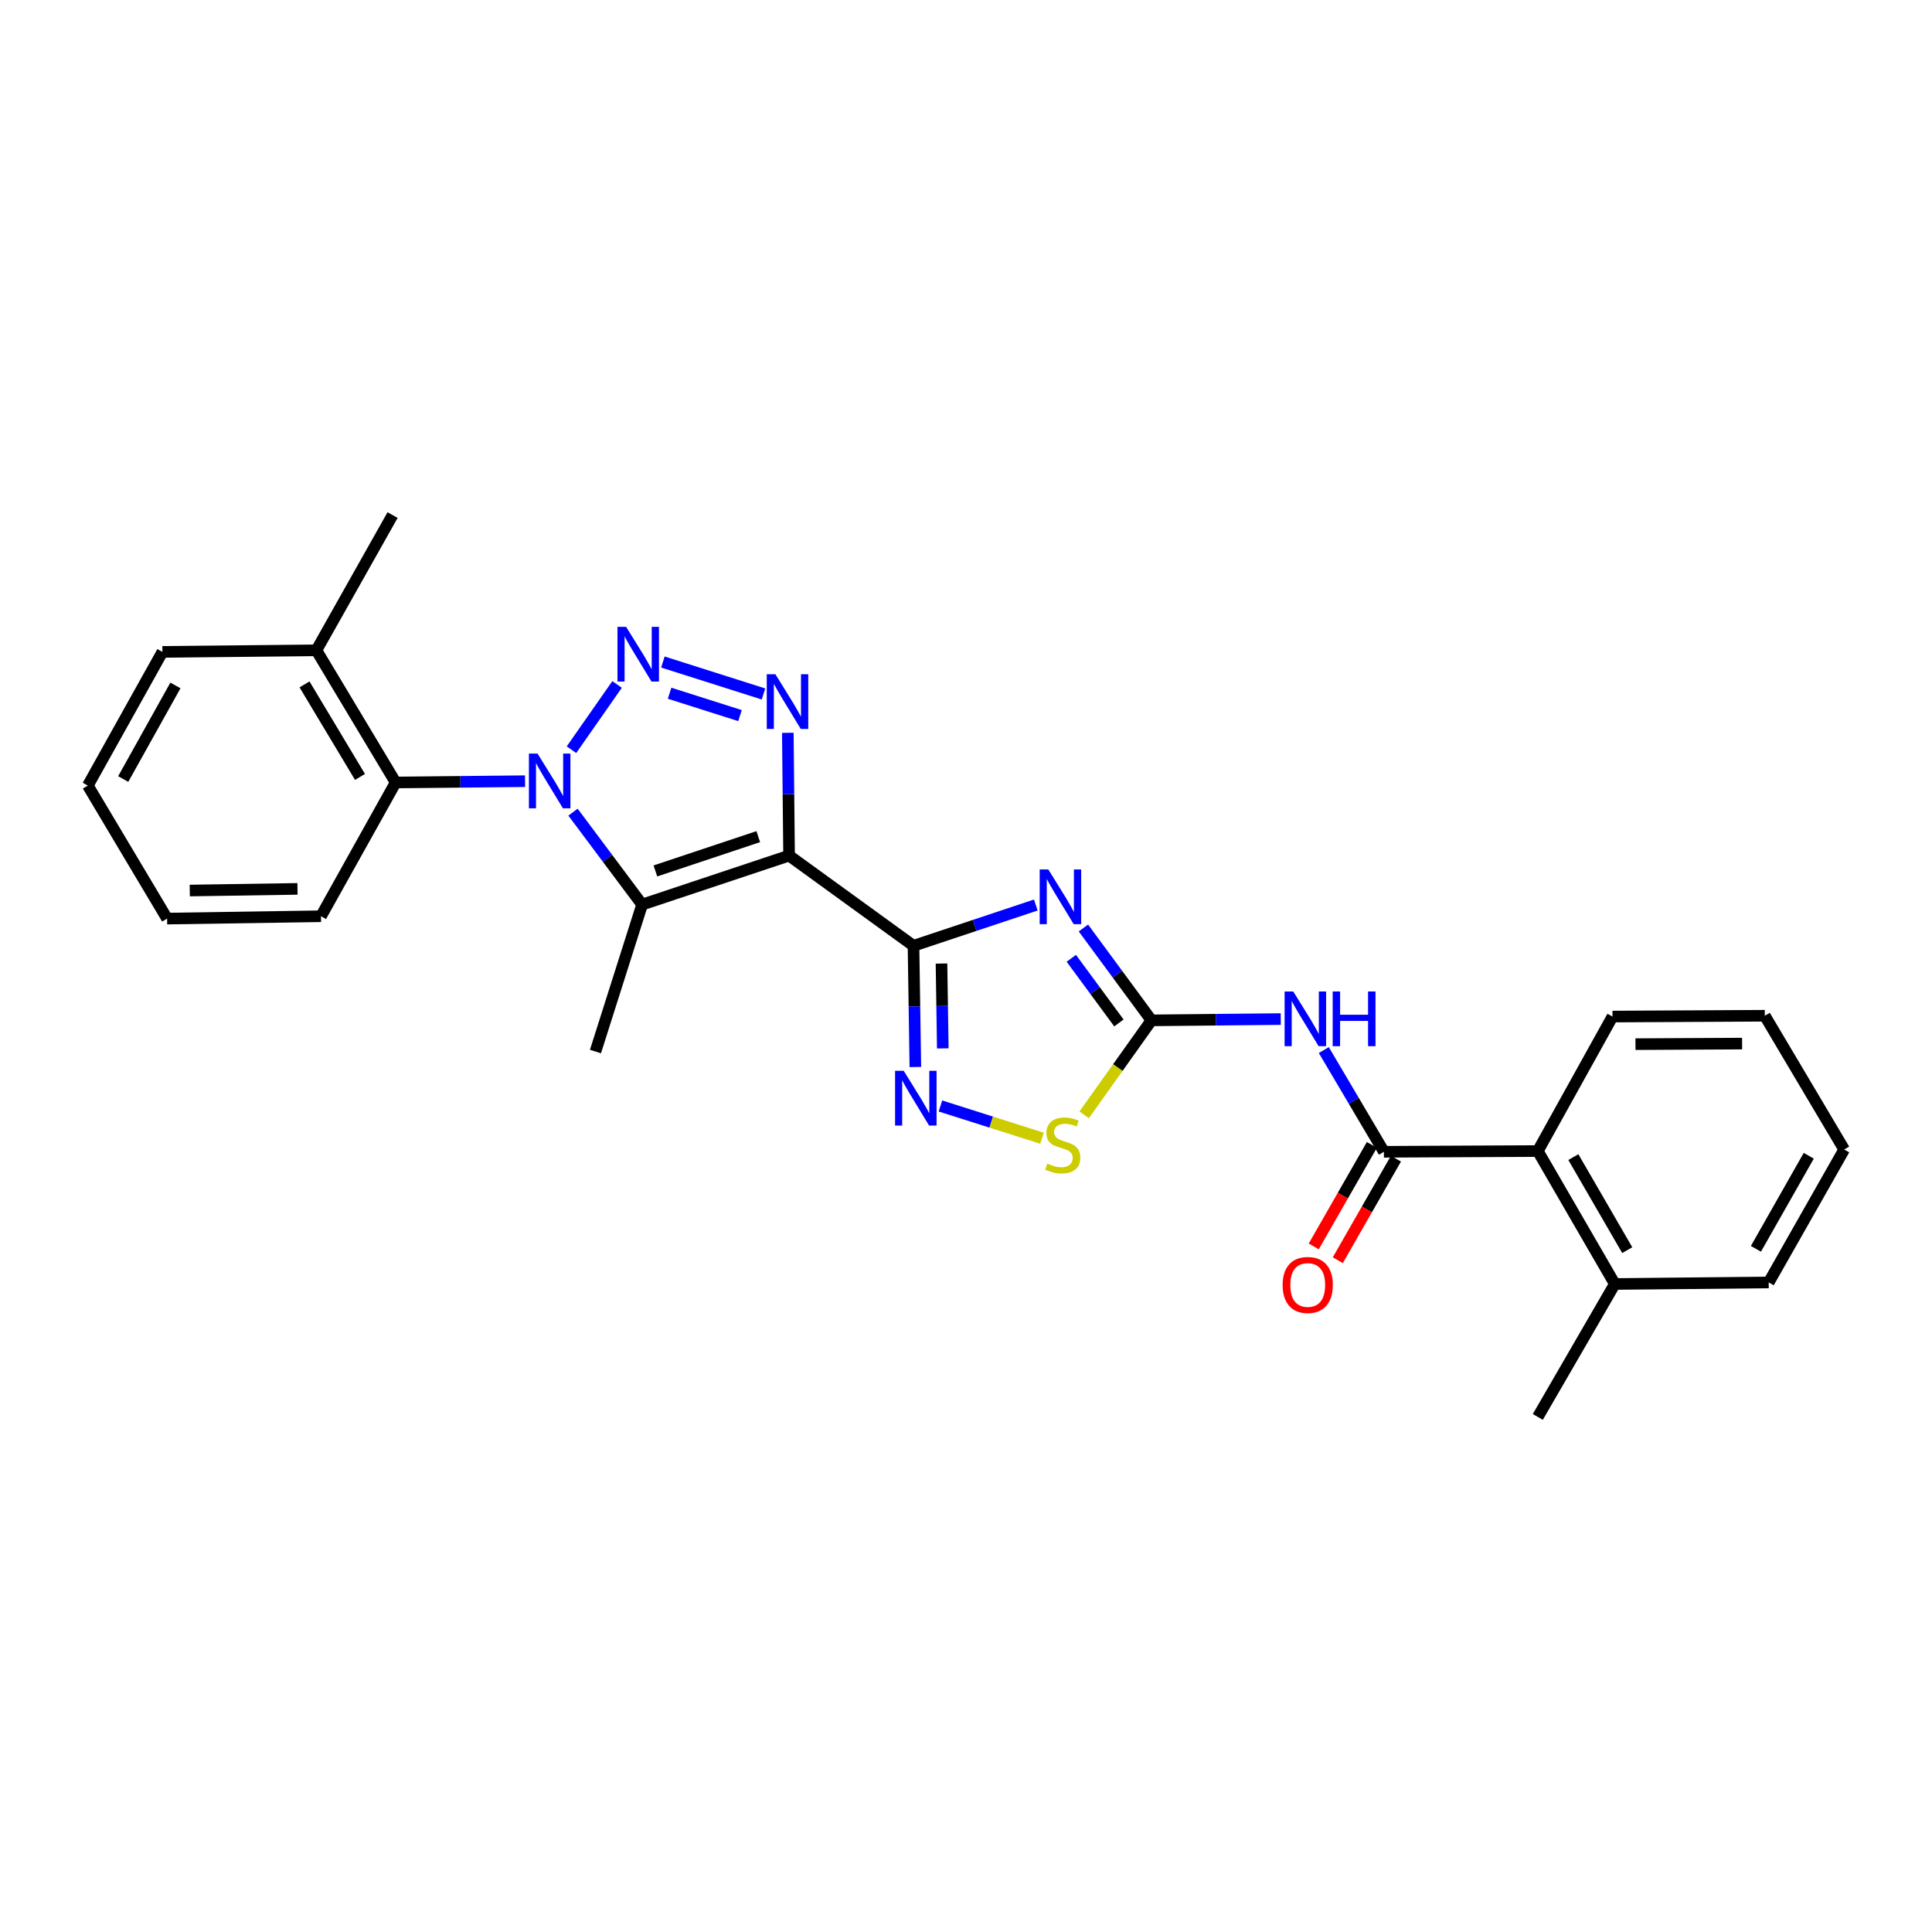 <?xml version='1.0' encoding='iso-8859-1'?>
<svg version='1.1' baseProfile='full'
              xmlns='http://www.w3.org/2000/svg'
                      xmlns:rdkit='http://www.rdkit.org/xml'
                      xmlns:xlink='http://www.w3.org/1999/xlink'
                  xml:space='preserve'
width='1000px' height='1000px' viewBox='0 0 1000 1000'>
<!-- END OF HEADER -->
<rect style='opacity:1.0;fill:#FFFFFF;stroke:none' width='1000' height='1000' x='0' y='0'> </rect>
<path class='bond-1' d='M 408.425,442.858 L 472.828,489.542' style='fill:none;fill-rule:evenodd;stroke:#000000;stroke-width:6px;stroke-linecap:butt;stroke-linejoin:miter;stroke-opacity:1' />
<path class='bond-4' d='M 408.425,442.858 L 332.36,468.213' style='fill:none;fill-rule:evenodd;stroke:#000000;stroke-width:6px;stroke-linecap:butt;stroke-linejoin:miter;stroke-opacity:1' />
<path class='bond-4' d='M 392.478,433.05 L 339.233,450.799' style='fill:none;fill-rule:evenodd;stroke:#000000;stroke-width:6px;stroke-linecap:butt;stroke-linejoin:miter;stroke-opacity:1' />
<path class='bond-5' d='M 408.425,442.858 L 408.1,411.081' style='fill:none;fill-rule:evenodd;stroke:#000000;stroke-width:6px;stroke-linecap:butt;stroke-linejoin:miter;stroke-opacity:1' />
<path class='bond-5' d='M 408.1,411.081 L 407.776,379.304' style='fill:none;fill-rule:evenodd;stroke:#0000FF;stroke-width:6px;stroke-linecap:butt;stroke-linejoin:miter;stroke-opacity:1' />
<path class='bond-0' d='M 296.587,420.374 L 314.473,444.293' style='fill:none;fill-rule:evenodd;stroke:#0000FF;stroke-width:6px;stroke-linecap:butt;stroke-linejoin:miter;stroke-opacity:1' />
<path class='bond-0' d='M 314.473,444.293 L 332.36,468.213' style='fill:none;fill-rule:evenodd;stroke:#000000;stroke-width:6px;stroke-linecap:butt;stroke-linejoin:miter;stroke-opacity:1' />
<path class='bond-11' d='M 271.771,404.343 L 238.28,404.678' style='fill:none;fill-rule:evenodd;stroke:#0000FF;stroke-width:6px;stroke-linecap:butt;stroke-linejoin:miter;stroke-opacity:1' />
<path class='bond-11' d='M 238.28,404.678 L 204.789,405.013' style='fill:none;fill-rule:evenodd;stroke:#000000;stroke-width:6px;stroke-linecap:butt;stroke-linejoin:miter;stroke-opacity:1' />
<path class='bond-27' d='M 295.796,388.055 L 319.396,354.277' style='fill:none;fill-rule:evenodd;stroke:#0000FF;stroke-width:6px;stroke-linecap:butt;stroke-linejoin:miter;stroke-opacity:1' />
<path class='bond-3' d='M 472.828,489.542 L 504.48,478.989' style='fill:none;fill-rule:evenodd;stroke:#000000;stroke-width:6px;stroke-linecap:butt;stroke-linejoin:miter;stroke-opacity:1' />
<path class='bond-3' d='M 504.48,478.989 L 536.132,468.437' style='fill:none;fill-rule:evenodd;stroke:#0000FF;stroke-width:6px;stroke-linecap:butt;stroke-linejoin:miter;stroke-opacity:1' />
<path class='bond-7' d='M 472.828,489.542 L 473.307,520.912' style='fill:none;fill-rule:evenodd;stroke:#000000;stroke-width:6px;stroke-linecap:butt;stroke-linejoin:miter;stroke-opacity:1' />
<path class='bond-7' d='M 473.307,520.912 L 473.785,552.281' style='fill:none;fill-rule:evenodd;stroke:#0000FF;stroke-width:6px;stroke-linecap:butt;stroke-linejoin:miter;stroke-opacity:1' />
<path class='bond-7' d='M 487.317,498.734 L 487.652,520.693' style='fill:none;fill-rule:evenodd;stroke:#000000;stroke-width:6px;stroke-linecap:butt;stroke-linejoin:miter;stroke-opacity:1' />
<path class='bond-7' d='M 487.652,520.693 L 487.987,542.651' style='fill:none;fill-rule:evenodd;stroke:#0000FF;stroke-width:6px;stroke-linecap:butt;stroke-linejoin:miter;stroke-opacity:1' />
<path class='bond-2' d='M 343.11,342.664 L 395.18,359.202' style='fill:none;fill-rule:evenodd;stroke:#0000FF;stroke-width:6px;stroke-linecap:butt;stroke-linejoin:miter;stroke-opacity:1' />
<path class='bond-2' d='M 346.578,358.819 L 383.026,370.396' style='fill:none;fill-rule:evenodd;stroke:#0000FF;stroke-width:6px;stroke-linecap:butt;stroke-linejoin:miter;stroke-opacity:1' />
<path class='bond-6' d='M 560.77,480.333 L 578.377,504.235' style='fill:none;fill-rule:evenodd;stroke:#0000FF;stroke-width:6px;stroke-linecap:butt;stroke-linejoin:miter;stroke-opacity:1' />
<path class='bond-6' d='M 578.377,504.235 L 595.983,528.137' style='fill:none;fill-rule:evenodd;stroke:#000000;stroke-width:6px;stroke-linecap:butt;stroke-linejoin:miter;stroke-opacity:1' />
<path class='bond-6' d='M 554.5,496.013 L 566.825,512.744' style='fill:none;fill-rule:evenodd;stroke:#0000FF;stroke-width:6px;stroke-linecap:butt;stroke-linejoin:miter;stroke-opacity:1' />
<path class='bond-6' d='M 566.825,512.744 L 579.15,529.475' style='fill:none;fill-rule:evenodd;stroke:#000000;stroke-width:6px;stroke-linecap:butt;stroke-linejoin:miter;stroke-opacity:1' />
<path class='bond-16' d='M 332.36,468.213 L 308.209,544.277' style='fill:none;fill-rule:evenodd;stroke:#000000;stroke-width:6px;stroke-linecap:butt;stroke-linejoin:miter;stroke-opacity:1' />
<path class='bond-8' d='M 595.983,528.137 L 629.451,527.805' style='fill:none;fill-rule:evenodd;stroke:#000000;stroke-width:6px;stroke-linecap:butt;stroke-linejoin:miter;stroke-opacity:1' />
<path class='bond-8' d='M 629.451,527.805 L 662.919,527.474' style='fill:none;fill-rule:evenodd;stroke:#0000FF;stroke-width:6px;stroke-linecap:butt;stroke-linejoin:miter;stroke-opacity:1' />
<path class='bond-28' d='M 595.983,528.137 L 578.568,552.585' style='fill:none;fill-rule:evenodd;stroke:#000000;stroke-width:6px;stroke-linecap:butt;stroke-linejoin:miter;stroke-opacity:1' />
<path class='bond-28' d='M 578.568,552.585 L 561.153,577.033' style='fill:none;fill-rule:evenodd;stroke:#CCCC00;stroke-width:6px;stroke-linecap:butt;stroke-linejoin:miter;stroke-opacity:1' />
<path class='bond-10' d='M 486.767,572.455 L 513.061,580.801' style='fill:none;fill-rule:evenodd;stroke:#0000FF;stroke-width:6px;stroke-linecap:butt;stroke-linejoin:miter;stroke-opacity:1' />
<path class='bond-10' d='M 513.061,580.801 L 539.355,589.147' style='fill:none;fill-rule:evenodd;stroke:#CCCC00;stroke-width:6px;stroke-linecap:butt;stroke-linejoin:miter;stroke-opacity:1' />
<path class='bond-9' d='M 685.197,543.506 L 700.753,569.836' style='fill:none;fill-rule:evenodd;stroke:#0000FF;stroke-width:6px;stroke-linecap:butt;stroke-linejoin:miter;stroke-opacity:1' />
<path class='bond-9' d='M 700.753,569.836 L 716.309,596.167' style='fill:none;fill-rule:evenodd;stroke:#000000;stroke-width:6px;stroke-linecap:butt;stroke-linejoin:miter;stroke-opacity:1' />
<path class='bond-12' d='M 716.309,596.167 L 795.968,595.784' style='fill:none;fill-rule:evenodd;stroke:#000000;stroke-width:6px;stroke-linecap:butt;stroke-linejoin:miter;stroke-opacity:1' />
<path class='bond-13' d='M 710.084,592.601 L 695.037,618.875' style='fill:none;fill-rule:evenodd;stroke:#000000;stroke-width:6px;stroke-linecap:butt;stroke-linejoin:miter;stroke-opacity:1' />
<path class='bond-13' d='M 695.037,618.875 L 679.99,645.149' style='fill:none;fill-rule:evenodd;stroke:#FF0000;stroke-width:6px;stroke-linecap:butt;stroke-linejoin:miter;stroke-opacity:1' />
<path class='bond-13' d='M 722.534,599.732 L 707.487,626.005' style='fill:none;fill-rule:evenodd;stroke:#000000;stroke-width:6px;stroke-linecap:butt;stroke-linejoin:miter;stroke-opacity:1' />
<path class='bond-13' d='M 707.487,626.005 L 692.44,652.279' style='fill:none;fill-rule:evenodd;stroke:#FF0000;stroke-width:6px;stroke-linecap:butt;stroke-linejoin:miter;stroke-opacity:1' />
<path class='bond-14' d='M 204.789,405.013 L 163.764,336.593' style='fill:none;fill-rule:evenodd;stroke:#000000;stroke-width:6px;stroke-linecap:butt;stroke-linejoin:miter;stroke-opacity:1' />
<path class='bond-14' d='M 186.33,402.128 L 157.613,354.234' style='fill:none;fill-rule:evenodd;stroke:#000000;stroke-width:6px;stroke-linecap:butt;stroke-linejoin:miter;stroke-opacity:1' />
<path class='bond-17' d='M 204.789,405.013 L 166.147,474.247' style='fill:none;fill-rule:evenodd;stroke:#000000;stroke-width:6px;stroke-linecap:butt;stroke-linejoin:miter;stroke-opacity:1' />
<path class='bond-15' d='M 795.968,595.784 L 835.822,664.587' style='fill:none;fill-rule:evenodd;stroke:#000000;stroke-width:6px;stroke-linecap:butt;stroke-linejoin:miter;stroke-opacity:1' />
<path class='bond-15' d='M 814.361,598.913 L 842.259,647.075' style='fill:none;fill-rule:evenodd;stroke:#000000;stroke-width:6px;stroke-linecap:butt;stroke-linejoin:miter;stroke-opacity:1' />
<path class='bond-18' d='M 795.968,595.784 L 834.618,526.168' style='fill:none;fill-rule:evenodd;stroke:#000000;stroke-width:6px;stroke-linecap:butt;stroke-linejoin:miter;stroke-opacity:1' />
<path class='bond-19' d='M 163.764,336.593 L 203.195,266.602' style='fill:none;fill-rule:evenodd;stroke:#000000;stroke-width:6px;stroke-linecap:butt;stroke-linejoin:miter;stroke-opacity:1' />
<path class='bond-21' d='M 163.764,336.593 L 84.065,337.414' style='fill:none;fill-rule:evenodd;stroke:#000000;stroke-width:6px;stroke-linecap:butt;stroke-linejoin:miter;stroke-opacity:1' />
<path class='bond-20' d='M 835.822,664.587 L 795.968,733.398' style='fill:none;fill-rule:evenodd;stroke:#000000;stroke-width:6px;stroke-linecap:butt;stroke-linejoin:miter;stroke-opacity:1' />
<path class='bond-22' d='M 835.822,664.587 L 915.481,663.79' style='fill:none;fill-rule:evenodd;stroke:#000000;stroke-width:6px;stroke-linecap:butt;stroke-linejoin:miter;stroke-opacity:1' />
<path class='bond-23' d='M 166.147,474.247 L 86.488,475.466' style='fill:none;fill-rule:evenodd;stroke:#000000;stroke-width:6px;stroke-linecap:butt;stroke-linejoin:miter;stroke-opacity:1' />
<path class='bond-23' d='M 153.978,460.084 L 98.217,460.938' style='fill:none;fill-rule:evenodd;stroke:#000000;stroke-width:6px;stroke-linecap:butt;stroke-linejoin:miter;stroke-opacity:1' />
<path class='bond-24' d='M 834.618,526.168 L 913.464,525.753' style='fill:none;fill-rule:evenodd;stroke:#000000;stroke-width:6px;stroke-linecap:butt;stroke-linejoin:miter;stroke-opacity:1' />
<path class='bond-24' d='M 846.521,540.453 L 901.713,540.163' style='fill:none;fill-rule:evenodd;stroke:#000000;stroke-width:6px;stroke-linecap:butt;stroke-linejoin:miter;stroke-opacity:1' />
<path class='bond-29' d='M 84.065,337.414 L 45.455,406.615' style='fill:none;fill-rule:evenodd;stroke:#000000;stroke-width:6px;stroke-linecap:butt;stroke-linejoin:miter;stroke-opacity:1' />
<path class='bond-29' d='M 90.802,354.784 L 63.775,403.225' style='fill:none;fill-rule:evenodd;stroke:#000000;stroke-width:6px;stroke-linecap:butt;stroke-linejoin:miter;stroke-opacity:1' />
<path class='bond-30' d='M 915.481,663.79 L 954.545,594.987' style='fill:none;fill-rule:evenodd;stroke:#000000;stroke-width:6px;stroke-linecap:butt;stroke-linejoin:miter;stroke-opacity:1' />
<path class='bond-30' d='M 908.864,646.386 L 936.209,598.224' style='fill:none;fill-rule:evenodd;stroke:#000000;stroke-width:6px;stroke-linecap:butt;stroke-linejoin:miter;stroke-opacity:1' />
<path class='bond-26' d='M 86.488,475.466 L 45.455,406.615' style='fill:none;fill-rule:evenodd;stroke:#000000;stroke-width:6px;stroke-linecap:butt;stroke-linejoin:miter;stroke-opacity:1' />
<path class='bond-25' d='M 913.464,525.753 L 954.545,594.987' style='fill:none;fill-rule:evenodd;stroke:#000000;stroke-width:6px;stroke-linecap:butt;stroke-linejoin:miter;stroke-opacity:1' />
<path  class='atom-1' d='M 278.244 390.056
L 287.524 405.056
Q 288.444 406.536, 289.924 409.216
Q 291.404 411.896, 291.484 412.056
L 291.484 390.056
L 295.244 390.056
L 295.244 418.376
L 291.364 418.376
L 281.404 401.976
Q 280.244 400.056, 279.004 397.856
Q 277.804 395.656, 277.444 394.976
L 277.444 418.376
L 273.764 418.376
L 273.764 390.056
L 278.244 390.056
' fill='#0000FF'/>
<path  class='atom-3' d='M 324.084 324.449
L 333.364 339.449
Q 334.284 340.929, 335.764 343.609
Q 337.244 346.289, 337.324 346.449
L 337.324 324.449
L 341.084 324.449
L 341.084 352.769
L 337.204 352.769
L 327.244 336.369
Q 326.084 334.449, 324.844 332.249
Q 323.644 330.049, 323.284 329.369
L 323.284 352.769
L 319.604 352.769
L 319.604 324.449
L 324.084 324.449
' fill='#0000FF'/>
<path  class='atom-4' d='M 542.616 450.028
L 551.896 465.028
Q 552.816 466.508, 554.296 469.188
Q 555.776 471.868, 555.856 472.028
L 555.856 450.028
L 559.616 450.028
L 559.616 478.348
L 555.736 478.348
L 545.776 461.948
Q 544.616 460.028, 543.376 457.828
Q 542.176 455.628, 541.816 454.948
L 541.816 478.348
L 538.136 478.348
L 538.136 450.028
L 542.616 450.028
' fill='#0000FF'/>
<path  class='atom-6' d='M 401.352 348.991
L 410.632 363.991
Q 411.552 365.471, 413.032 368.151
Q 414.512 370.831, 414.592 370.991
L 414.592 348.991
L 418.352 348.991
L 418.352 377.311
L 414.472 377.311
L 404.512 360.911
Q 403.352 358.991, 402.112 356.791
Q 400.912 354.591, 400.552 353.911
L 400.552 377.311
L 396.872 377.311
L 396.872 348.991
L 401.352 348.991
' fill='#0000FF'/>
<path  class='atom-8' d='M 467.771 554.253
L 477.051 569.253
Q 477.971 570.733, 479.451 573.413
Q 480.931 576.093, 481.011 576.253
L 481.011 554.253
L 484.771 554.253
L 484.771 582.573
L 480.891 582.573
L 470.931 566.173
Q 469.771 564.253, 468.531 562.053
Q 467.331 559.853, 466.971 559.173
L 466.971 582.573
L 463.291 582.573
L 463.291 554.253
L 467.771 554.253
' fill='#0000FF'/>
<path  class='atom-9' d='M 669.39 513.187
L 678.67 528.187
Q 679.59 529.667, 681.07 532.347
Q 682.55 535.027, 682.63 535.187
L 682.63 513.187
L 686.39 513.187
L 686.39 541.507
L 682.51 541.507
L 672.55 525.107
Q 671.39 523.187, 670.15 520.987
Q 668.95 518.787, 668.59 518.107
L 668.59 541.507
L 664.91 541.507
L 664.91 513.187
L 669.39 513.187
' fill='#0000FF'/>
<path  class='atom-9' d='M 689.79 513.187
L 693.63 513.187
L 693.63 525.227
L 708.11 525.227
L 708.11 513.187
L 711.95 513.187
L 711.95 541.507
L 708.11 541.507
L 708.11 528.427
L 693.63 528.427
L 693.63 541.507
L 689.79 541.507
L 689.79 513.187
' fill='#0000FF'/>
<path  class='atom-11' d='M 542.096 602.276
Q 542.416 602.396, 543.736 602.956
Q 545.056 603.516, 546.496 603.876
Q 547.976 604.196, 549.416 604.196
Q 552.096 604.196, 553.656 602.916
Q 555.216 601.596, 555.216 599.316
Q 555.216 597.756, 554.416 596.796
Q 553.656 595.836, 552.456 595.316
Q 551.256 594.796, 549.256 594.196
Q 546.736 593.436, 545.216 592.716
Q 543.736 591.996, 542.656 590.476
Q 541.616 588.956, 541.616 586.396
Q 541.616 582.836, 544.016 580.636
Q 546.456 578.436, 551.256 578.436
Q 554.536 578.436, 558.256 579.996
L 557.336 583.076
Q 553.936 581.676, 551.376 581.676
Q 548.616 581.676, 547.096 582.836
Q 545.576 583.956, 545.616 585.916
Q 545.616 587.436, 546.376 588.356
Q 547.176 589.276, 548.296 589.796
Q 549.456 590.316, 551.376 590.916
Q 553.936 591.716, 555.456 592.516
Q 556.976 593.316, 558.056 594.956
Q 559.176 596.556, 559.176 599.316
Q 559.176 603.236, 556.536 605.356
Q 553.936 607.436, 549.576 607.436
Q 547.056 607.436, 545.136 606.876
Q 543.256 606.356, 541.016 605.436
L 542.096 602.276
' fill='#CCCC00'/>
<path  class='atom-14' d='M 663.878 665.098
Q 663.878 658.298, 667.238 654.498
Q 670.598 650.698, 676.878 650.698
Q 683.158 650.698, 686.518 654.498
Q 689.878 658.298, 689.878 665.098
Q 689.878 671.978, 686.478 675.898
Q 683.078 679.778, 676.878 679.778
Q 670.638 679.778, 667.238 675.898
Q 663.878 672.018, 663.878 665.098
M 676.878 676.578
Q 681.198 676.578, 683.518 673.698
Q 685.878 670.778, 685.878 665.098
Q 685.878 659.538, 683.518 656.738
Q 681.198 653.898, 676.878 653.898
Q 672.558 653.898, 670.198 656.698
Q 667.878 659.498, 667.878 665.098
Q 667.878 670.818, 670.198 673.698
Q 672.558 676.578, 676.878 676.578
' fill='#FF0000'/>
</svg>
